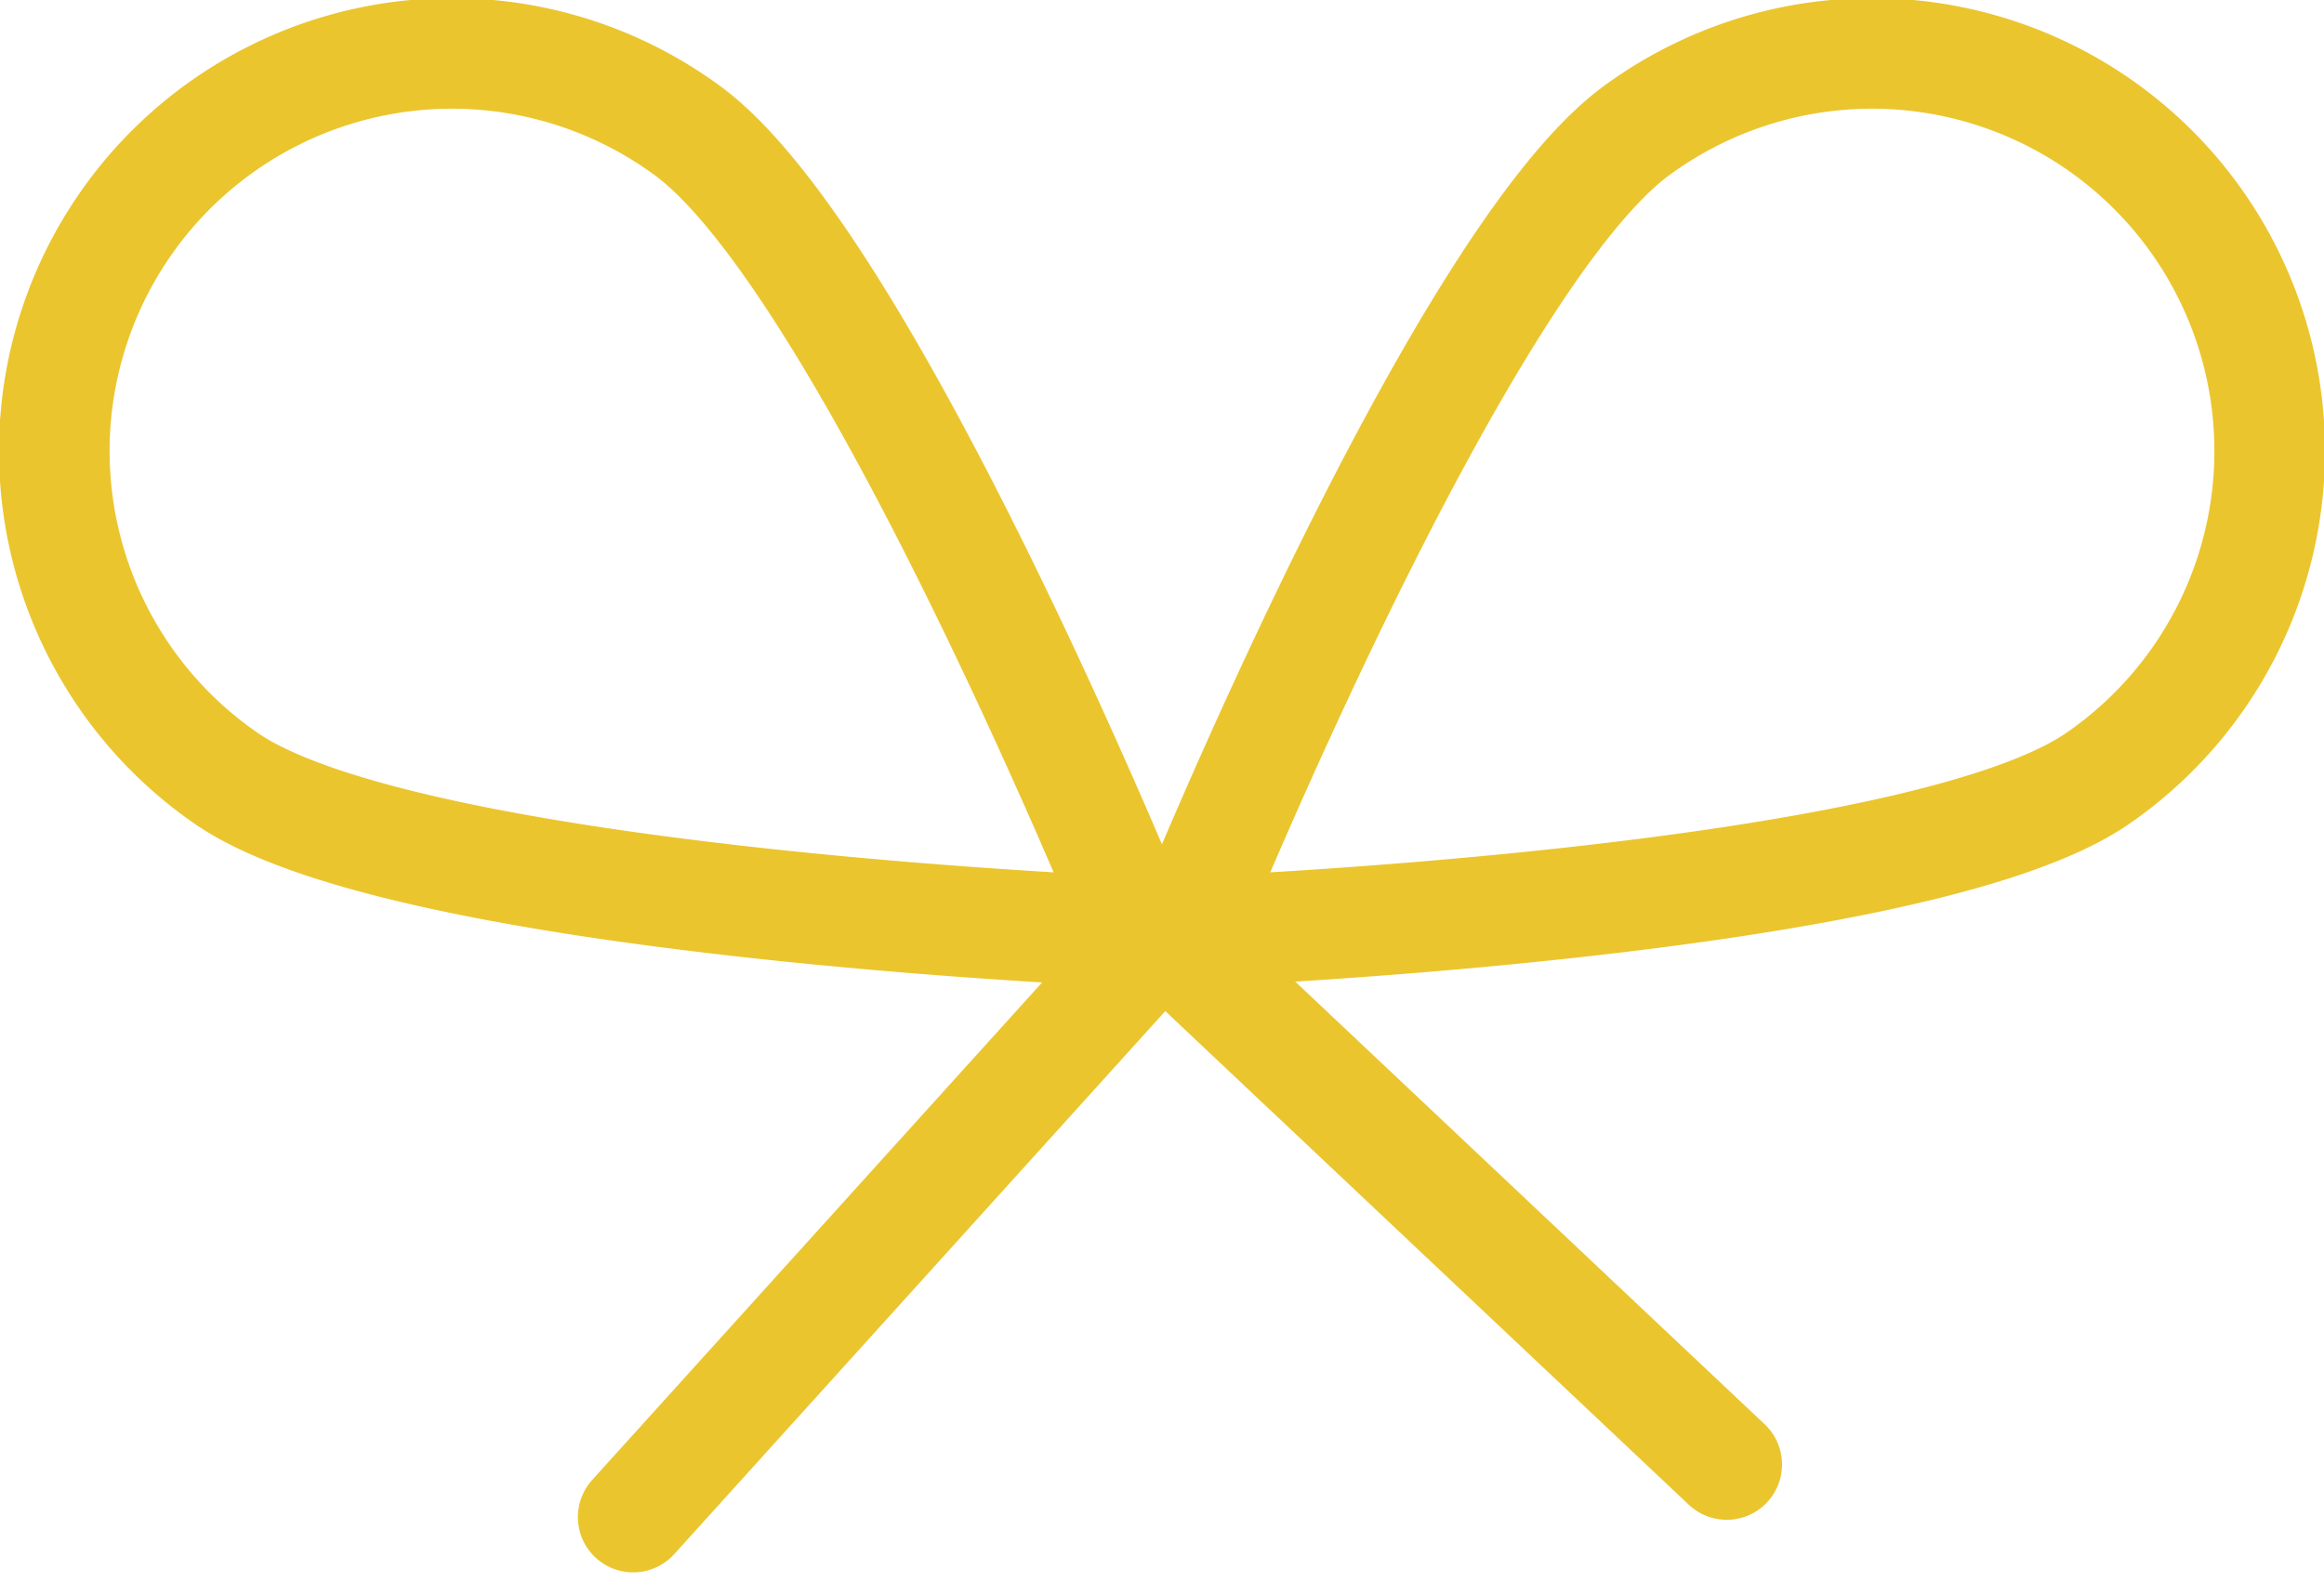 <svg xmlns="http://www.w3.org/2000/svg" width="31.518" height="21.635" viewBox="0 0 31.518 21.635">
  <g id="Ico_ribbon" data-name="Ico ribbon" transform="translate(-369.356 -2467.306)">
    <g id="Group_157" data-name="Group 157" transform="translate(370.115 2468.065)">
      <path id="Path_625" data-name="Path 625" d="M60.037,59.81s-9.945-.384-12.388-2.094a5.393,5.393,0,1,1,6.222-8.81C56.313,50.618,60.037,59.81,60.037,59.81Z" transform="translate(-45.352 -47.926)" fill="none" stroke="#ebc52e" stroke-linecap="round" stroke-linejoin="round" stroke-width="1.5"/>
      <path id="Path_626" data-name="Path 626" d="M113.88,59.81s9.945-.384,12.388-2.094a5.393,5.393,0,1,0-6.222-8.81c-2.443,1.712-6.166,10.9-6.166,10.9Z" transform="translate(-98.565 -47.926)" fill="none" stroke="#ebc52e" stroke-linecap="round" stroke-linejoin="round" stroke-width="1.5"/>
      <path id="Path_627" data-name="Path 627" d="M80.38,109.034l7.174-7.934,7.657,7.221" transform="translate(-72.552 -89.216)" fill="none" stroke="#ebc52e" stroke-linecap="round" stroke-linejoin="round" stroke-width="1.5"/>
    </g>
  </g>
</svg>
